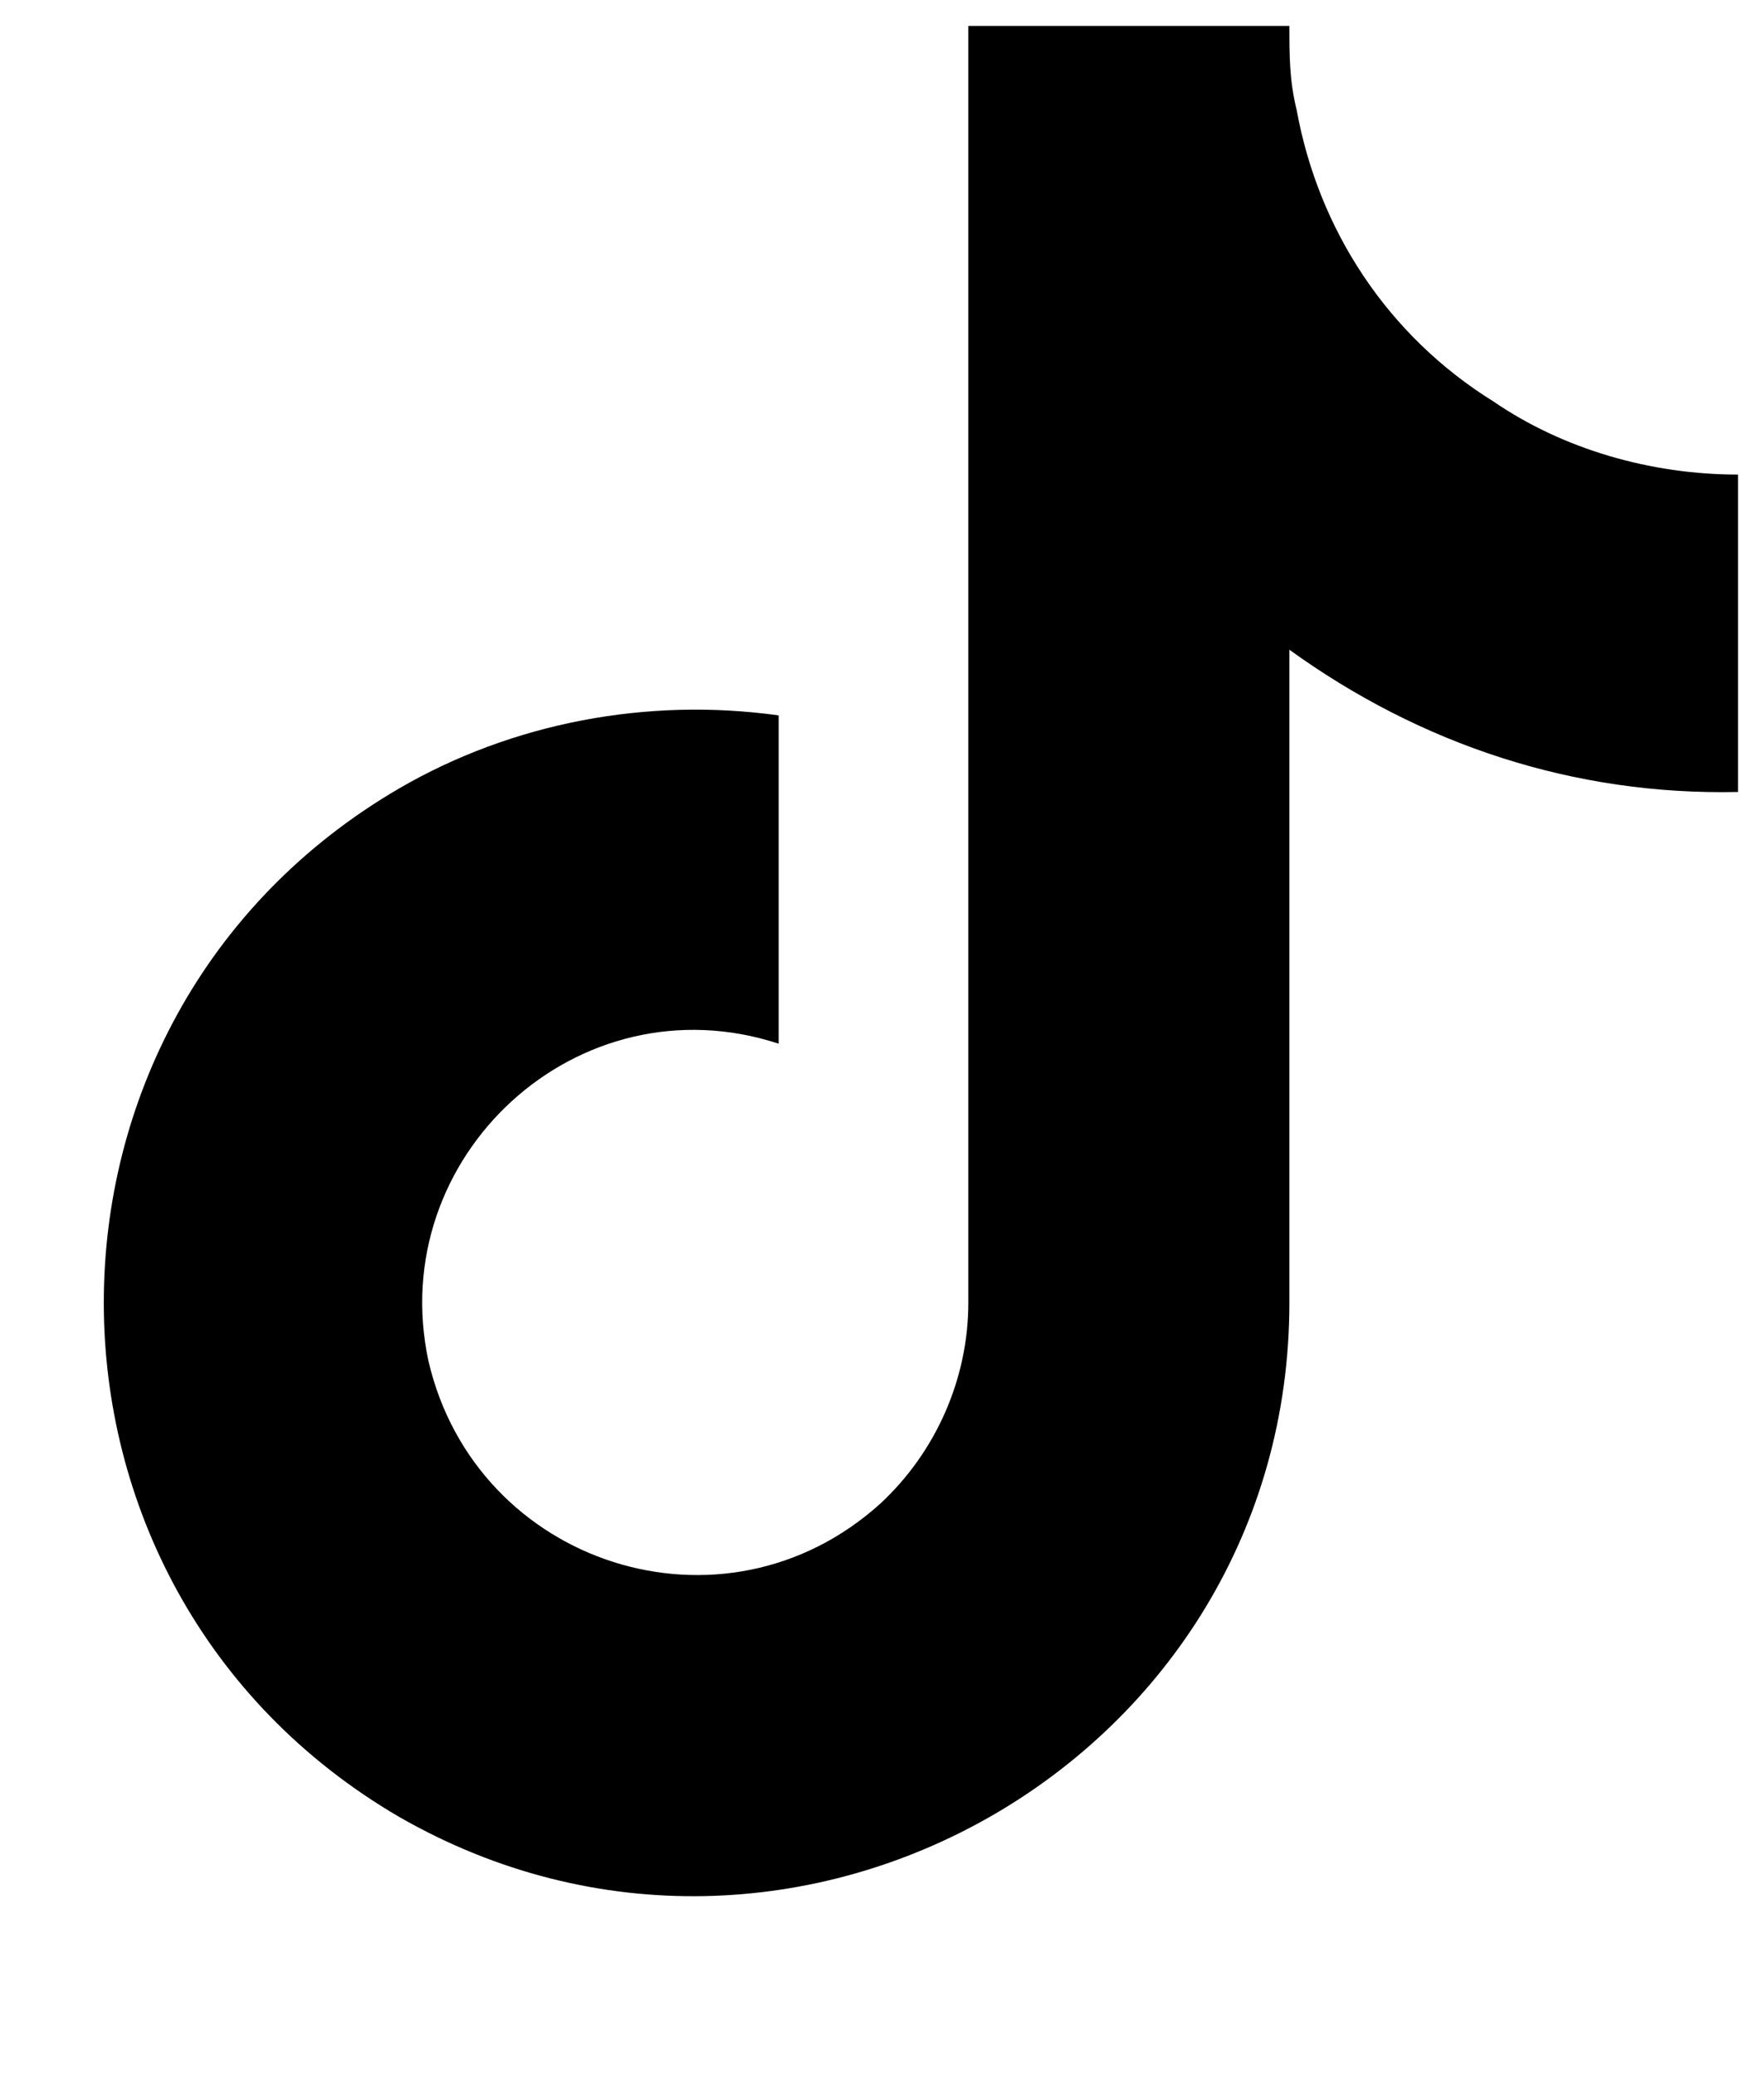 <svg width="17" height="20" viewBox="0 0 17 20" fill="none" xmlns="http://www.w3.org/2000/svg">
<path d="M16.75 7.633C15.168 7.668 13.691 7.176 12.426 6.262V12.555C12.426 16.949 7.645 19.691 3.848 17.512C0.051 15.297 0.051 9.812 3.848 7.598C4.938 6.965 6.238 6.719 7.504 6.895V10.059C5.57 9.426 3.707 11.148 4.129 13.117C4.586 15.086 6.977 15.859 8.488 14.488C9.016 13.996 9.332 13.293 9.332 12.555V0.25H12.426C12.426 0.531 12.426 0.777 12.496 1.059C12.707 2.219 13.375 3.238 14.395 3.871C15.062 4.328 15.906 4.574 16.75 4.574V7.633Z" fill="black"/>
</svg>
